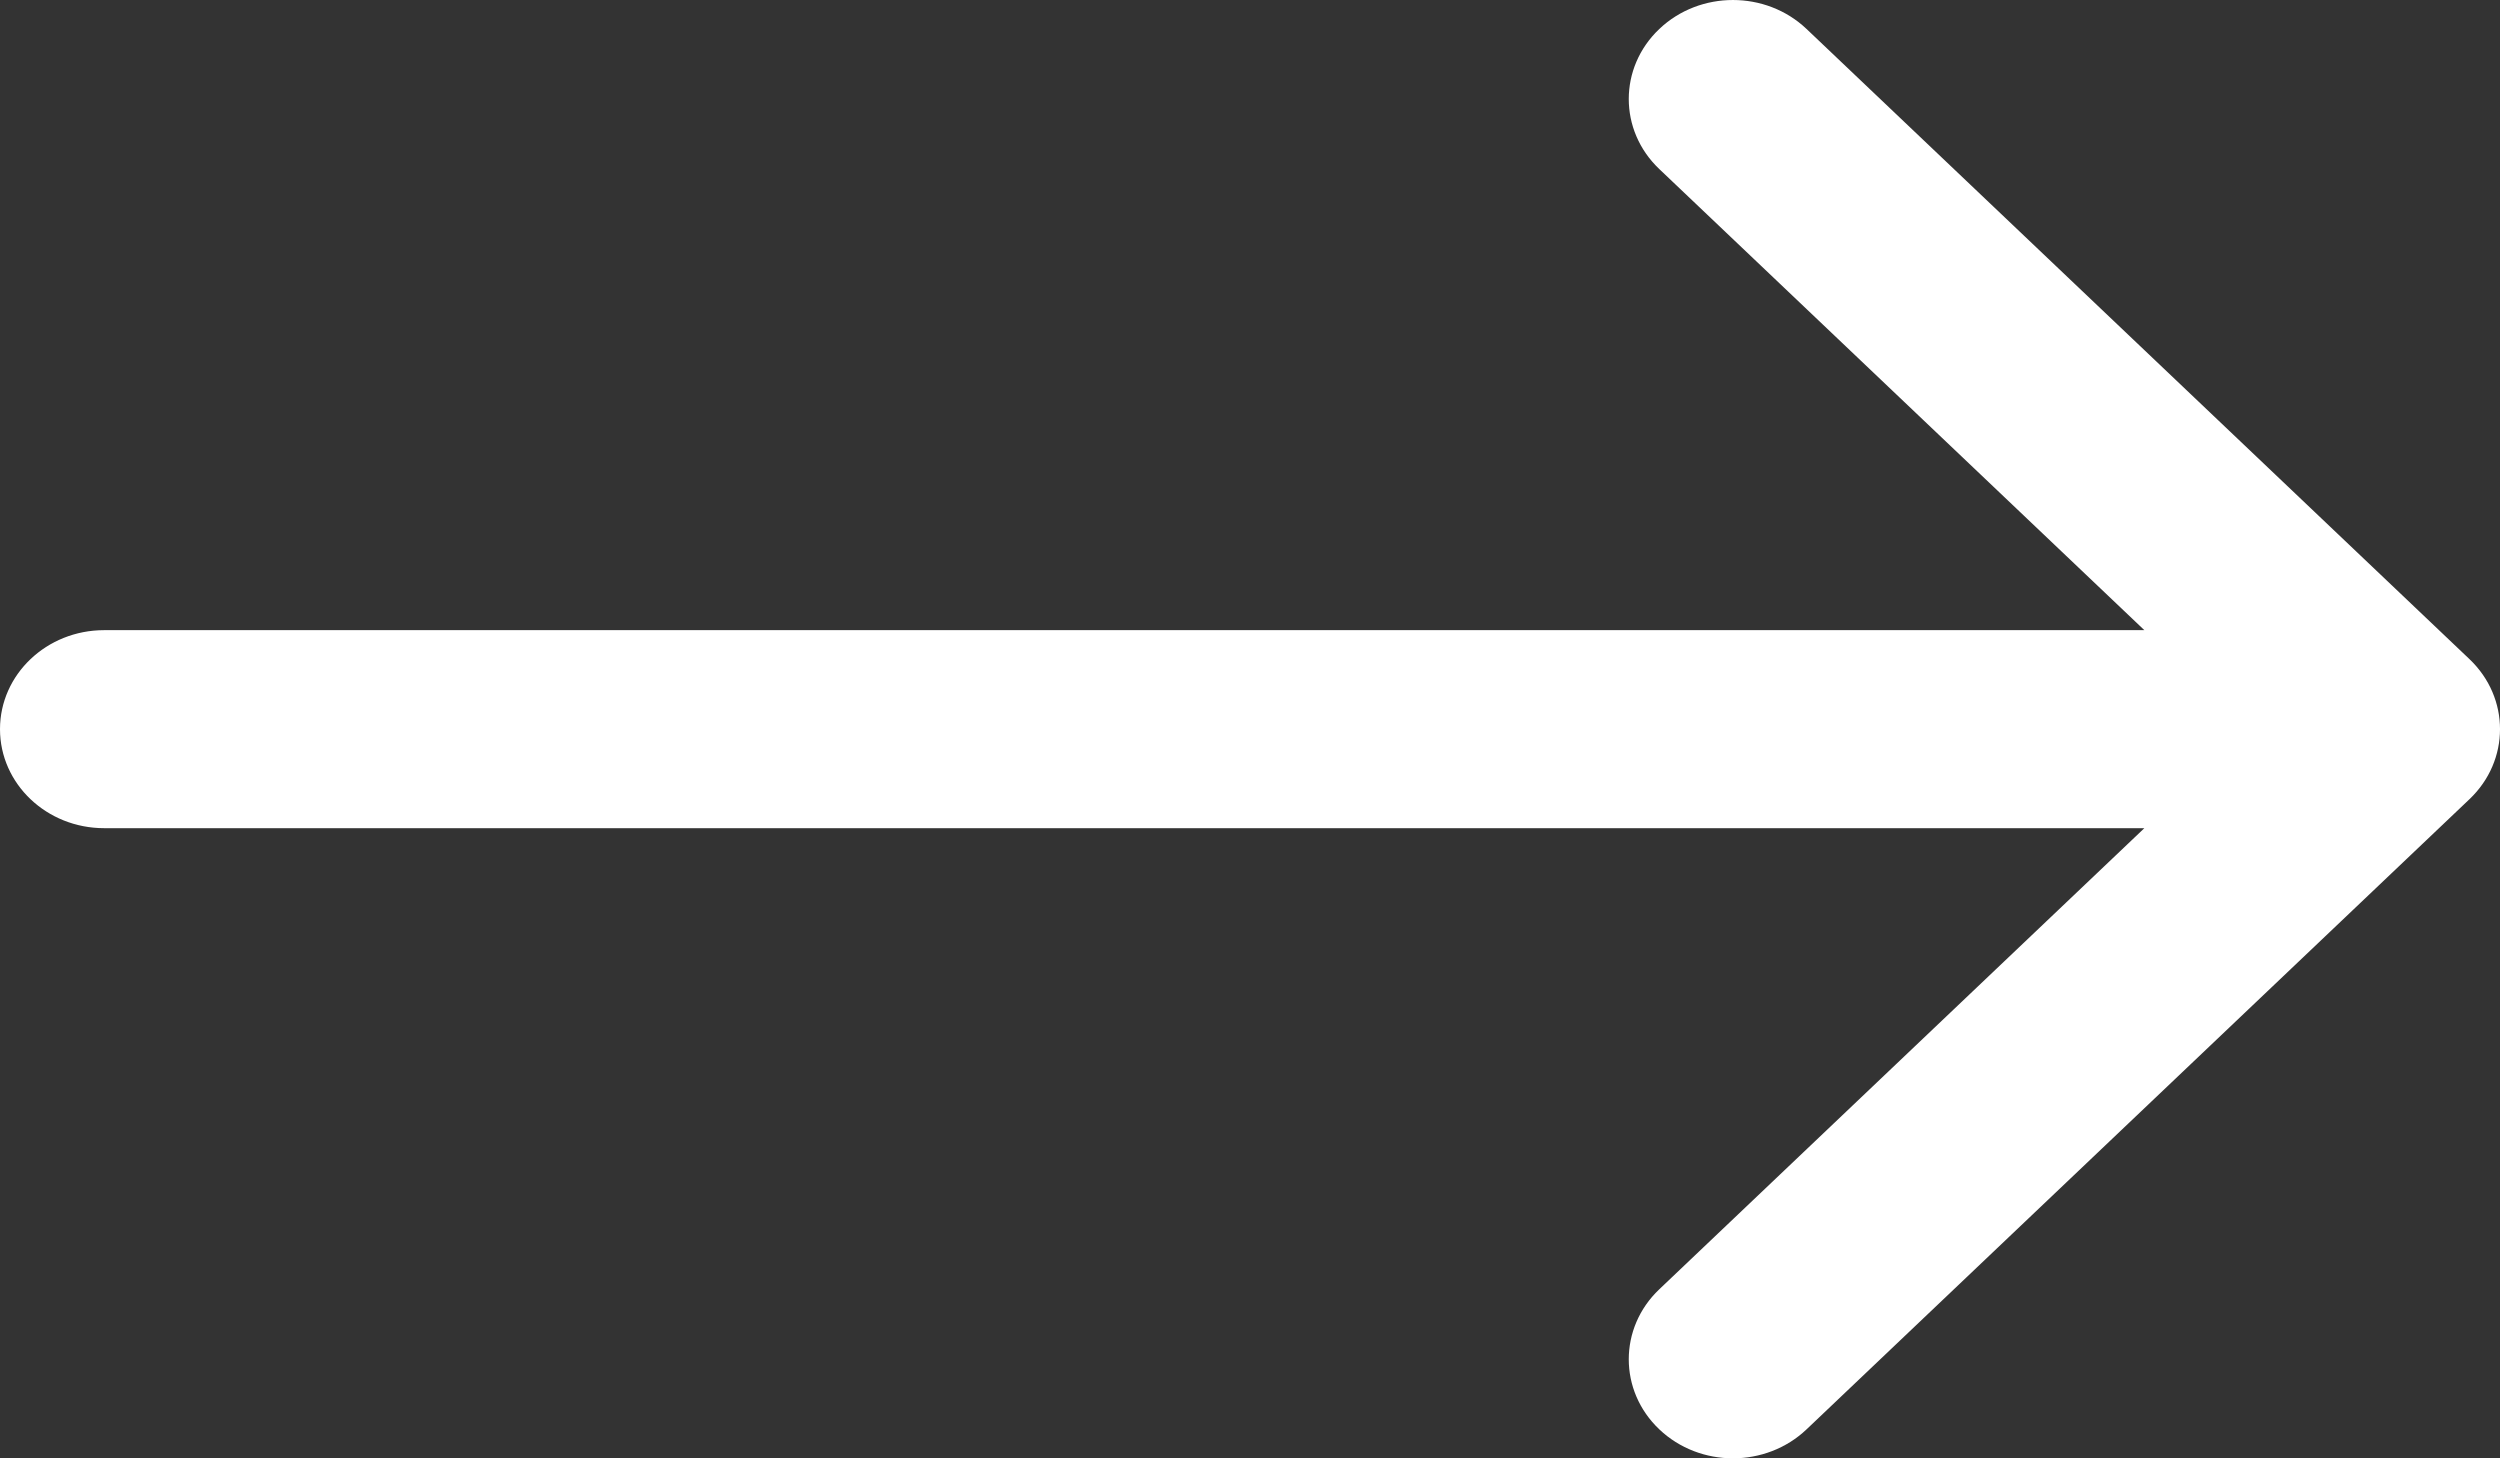 <?xml version="1.0" encoding="UTF-8"?> <svg xmlns="http://www.w3.org/2000/svg" width="96" height="56" viewBox="0 0 96 56" fill="none"><rect x="0" y="0" width="96" height="56" fill="#333333" stroke="none"/> <path fill-rule="evenodd" clip-rule="evenodd" d="M69.373 1.114L94.828 25.311C96.391 26.796 96.391 29.204 94.828 30.689L69.373 54.886C67.811 56.371 65.278 56.371 63.716 54.886C62.154 53.401 62.154 50.994 63.716 49.509L82.343 31.802H4C1.791 31.802 0 30.1 0 28C0 25.9 1.791 24.198 4 24.198H82.343L63.716 6.491C62.154 5.006 62.154 2.599 63.716 1.114C65.278 -0.371 67.811 -0.371 69.373 1.114Z" fill="white"></path> </svg> 
